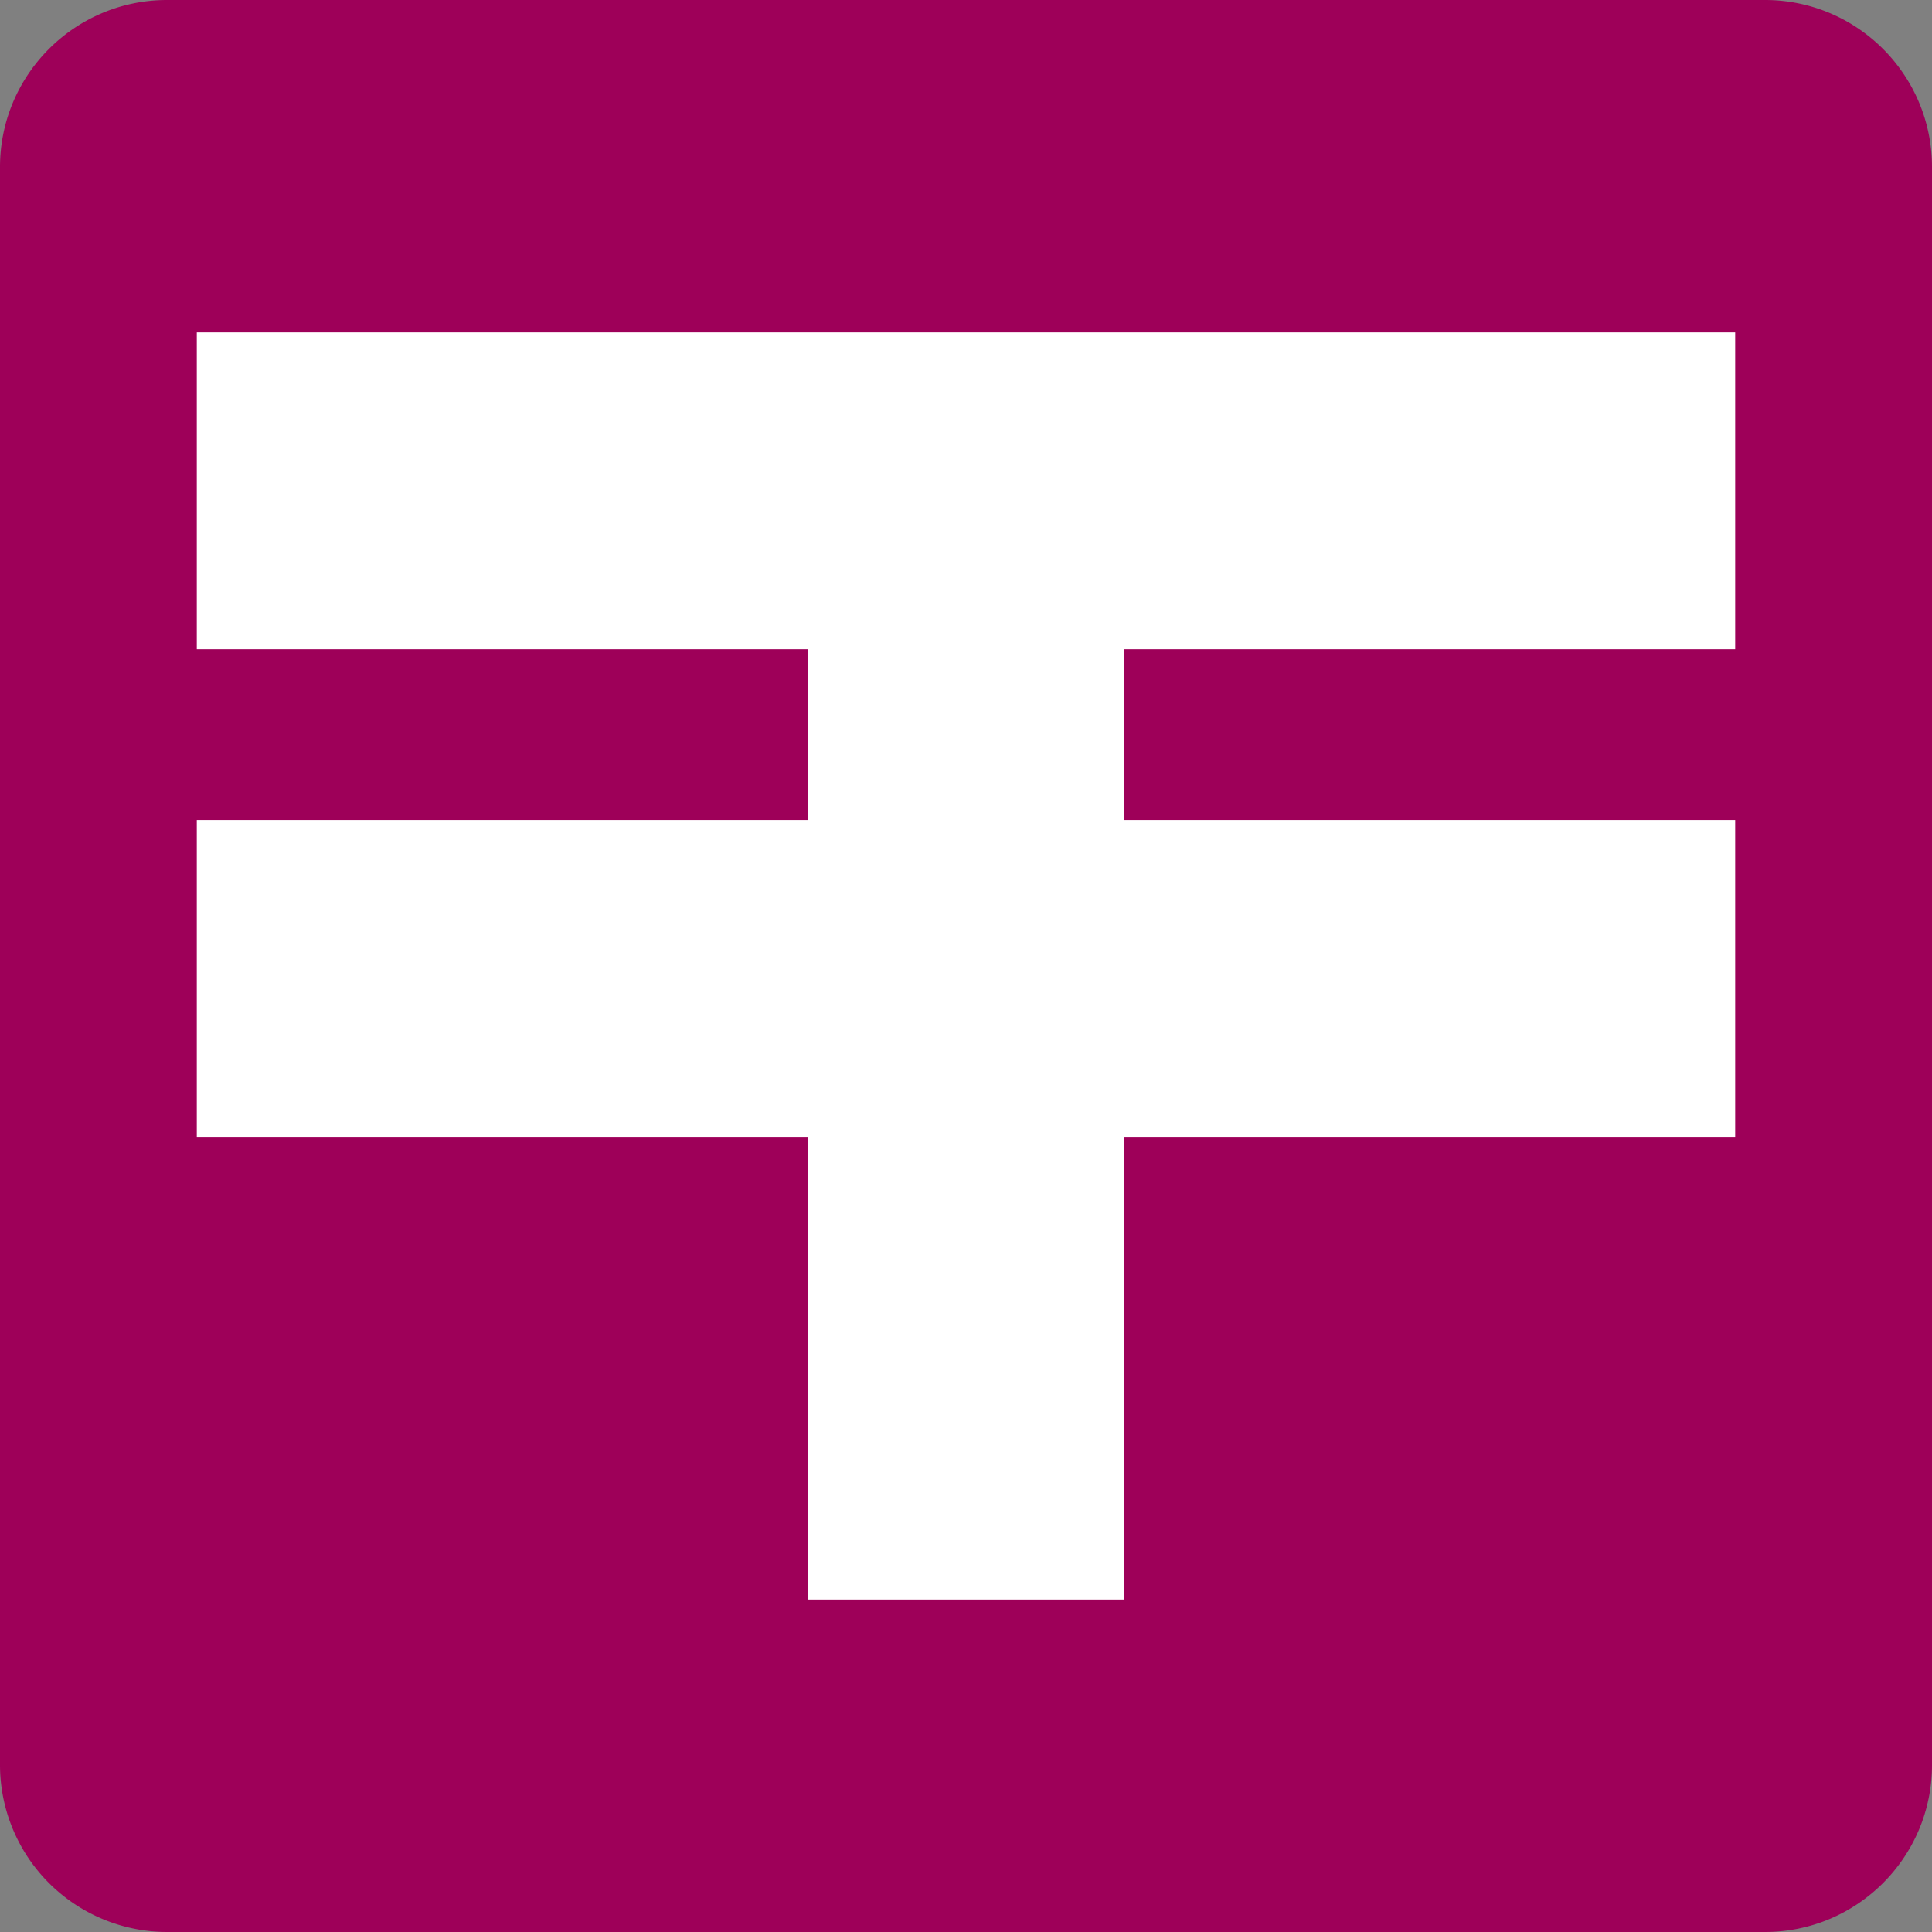 <svg xmlns="http://www.w3.org/2000/svg" xml:space="preserve" width="384" height="384" style="shape-rendering:geometricPrecision;text-rendering:geometricPrecision;image-rendering:optimizeQuality;fill-rule:evenodd;clip-rule:evenodd" viewBox="0 0 24.091 24.091"><rect x="0" y="0" width="24.091" height="24.091" fill="#808080" stroke="none"/><path d="M2.083 0h19.925c1.15 0 2.083.933 2.083 2.083v19.925c0 1.15-.933 2.083-2.083 2.083H2.083A2.084 2.084 0 0 1 0 22.008V2.083C0 .933.933 0 2.083 0z" style="fill:#9e0059"></path><path style="fill:#fff;fill-rule:nonzero" d="M10.07 8.096H2.454V4.145h19.183v3.951H14.02v2.129h7.617v3.951H14.02v5.77h-3.95v-5.77H2.454v-3.951h7.616z"></path></svg>